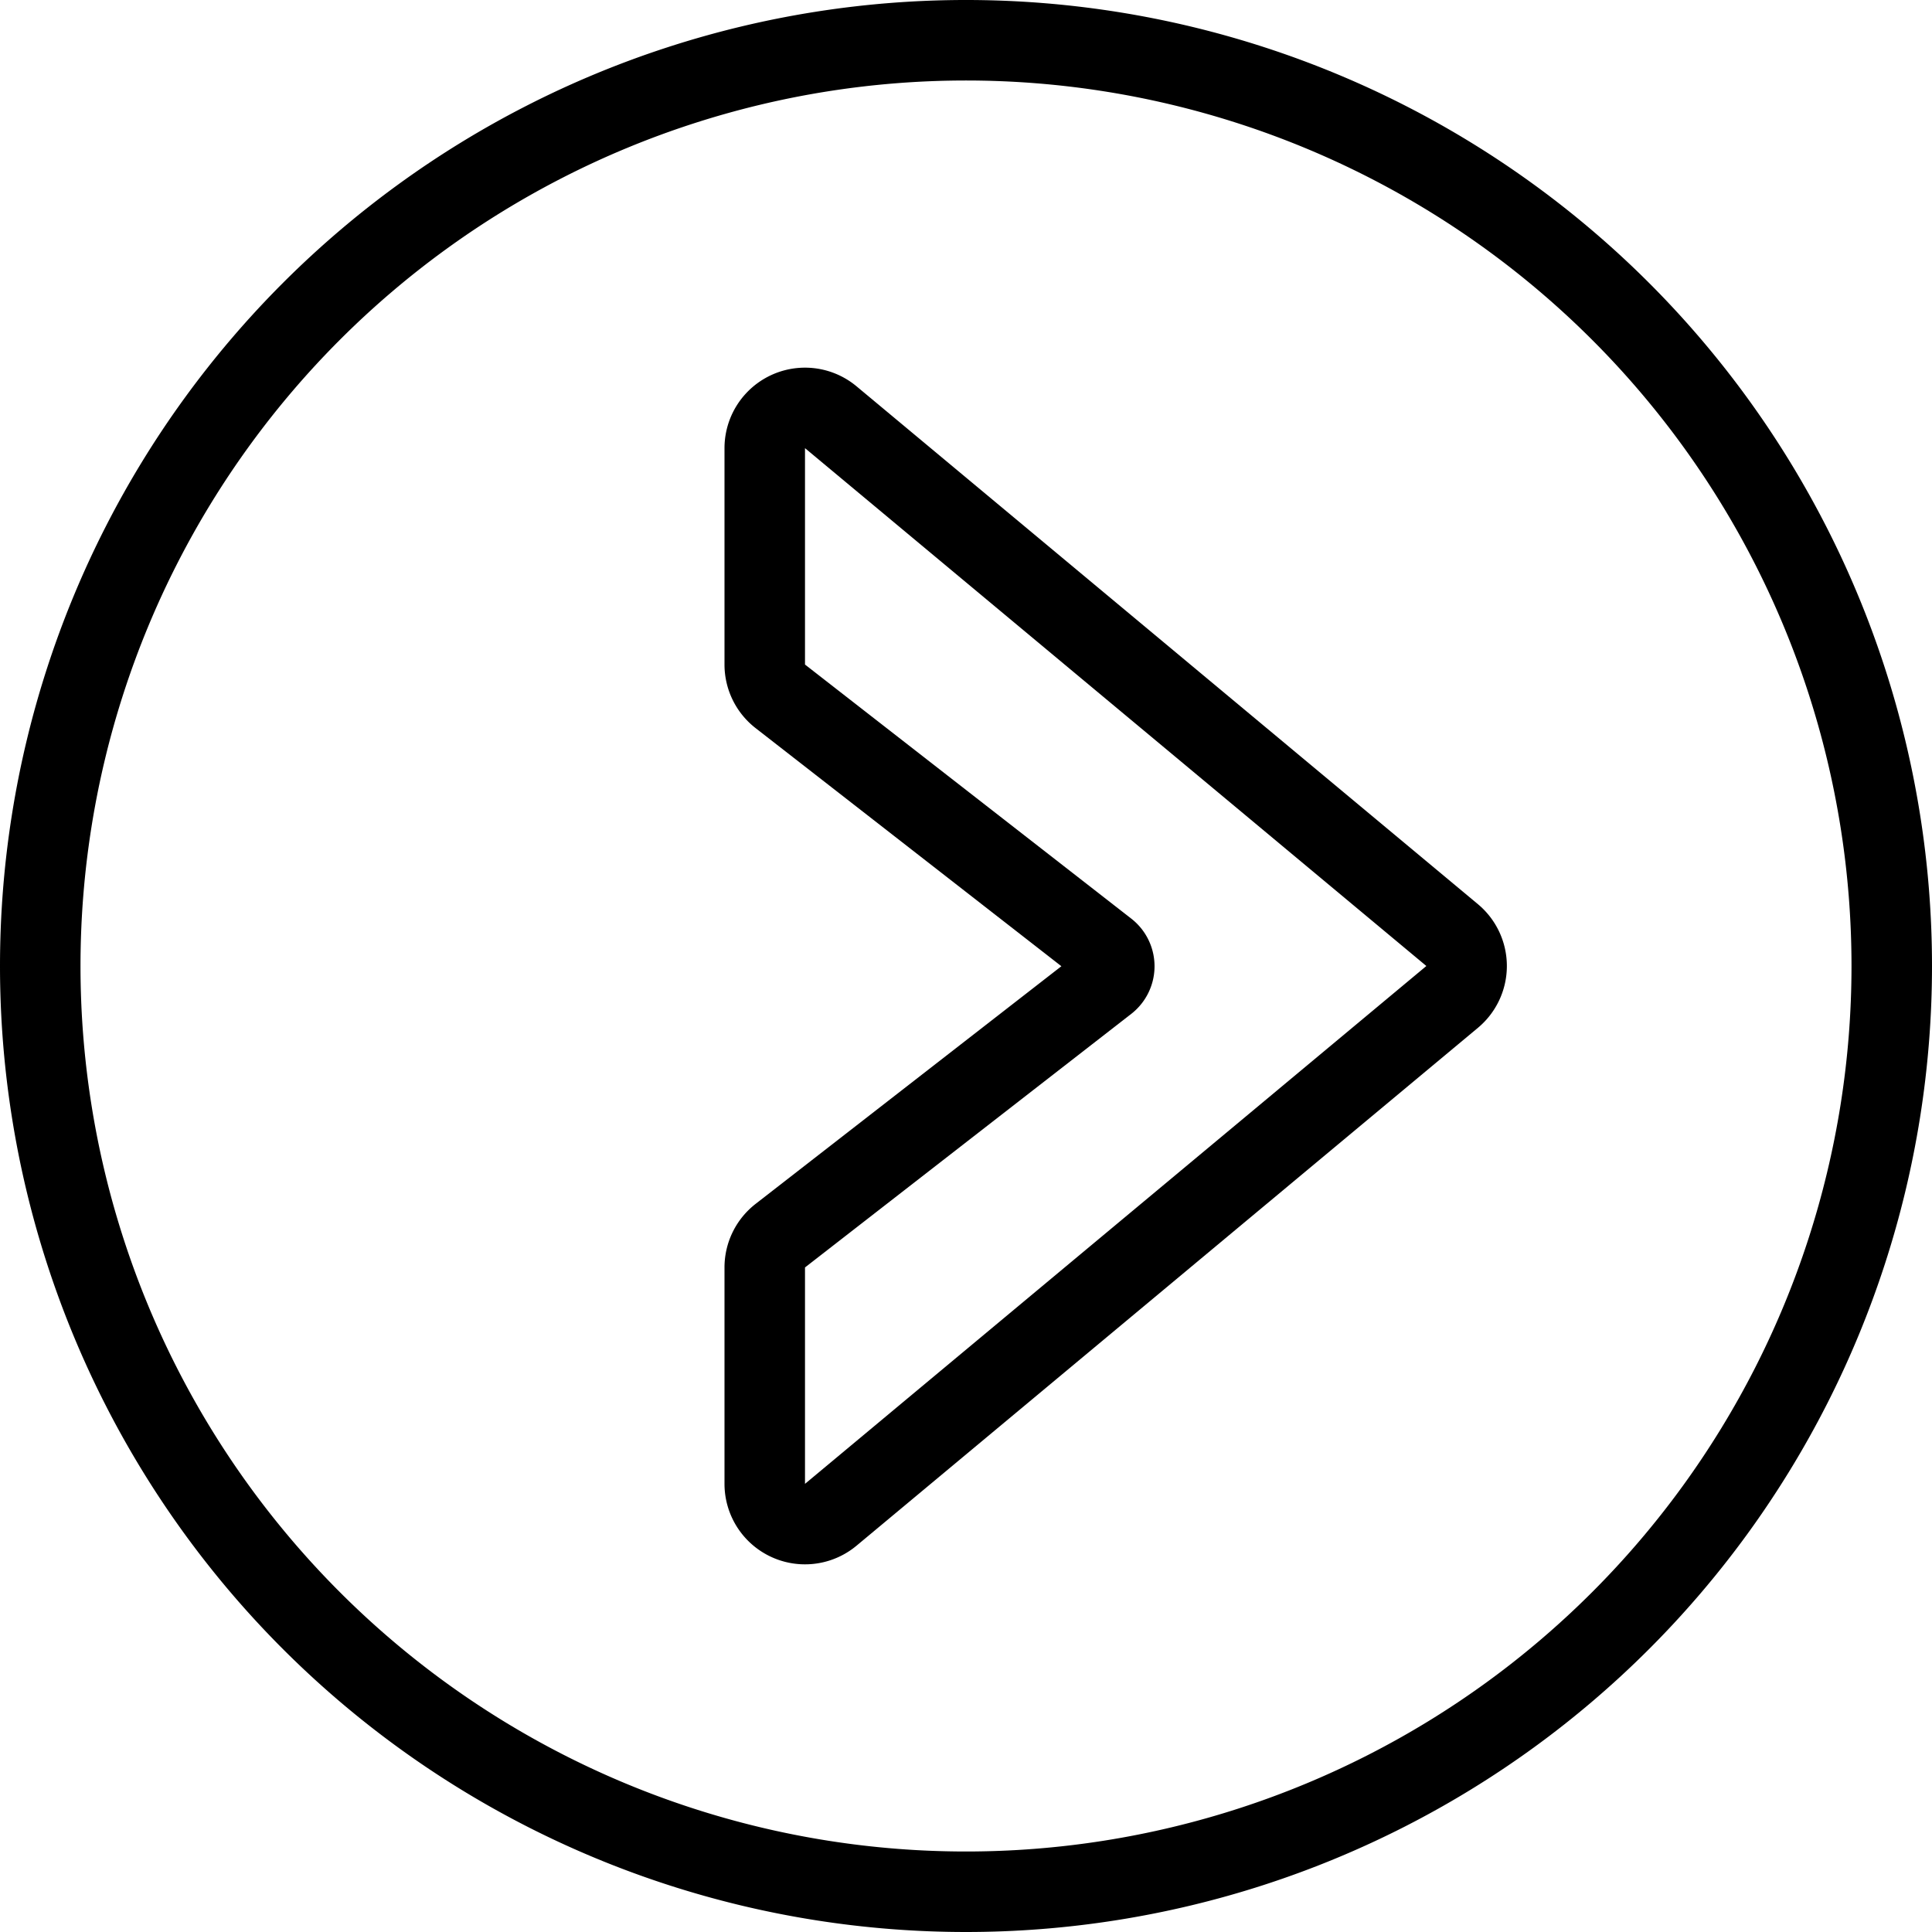 <svg xmlns="http://www.w3.org/2000/svg" viewBox="0 0 24 24" stroke="black"><path d="m9.693 15.35 4.053-3.15a.25.25 0 0 0 0-.394L9.693 8.65a.5.5 0 0 1-.193-.395V5.568a.5.5 0 0 1 .82-.385l7.719 6.433a.5.5 0 0 1 0 .768l-7.719 6.433a.5.5 0 0 1-.82-.385v-2.687a.5.5 0 0 1 .193-.395Z" fill="none" stroke-linecap="round" stroke-linejoin="round"/><path d="M.5 12a11.5 11.5 0 1 0 23 0 11.5 11.5 0 1 0-23 0Z" fill="none" stroke-linecap="round" stroke-linejoin="round"/></svg>